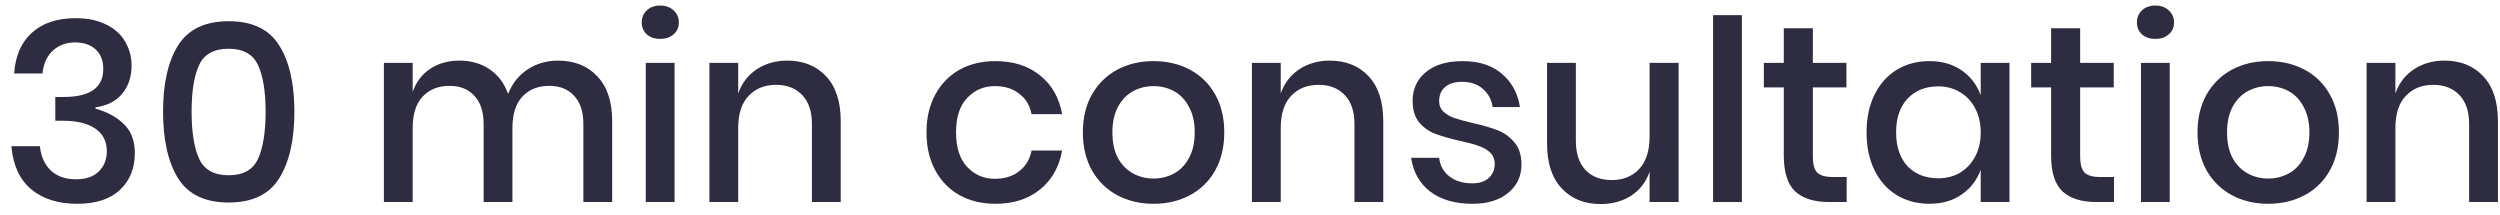 <?xml version="1.0" encoding="UTF-8"?> <svg xmlns="http://www.w3.org/2000/svg" width="198" height="17" viewBox="0 0 198 17" fill="none"><path d="M6 1.44C6.934 1.44 7.734 1.607 8.4 1.94C9.067 2.26 9.567 2.707 9.9 3.28C10.247 3.854 10.42 4.494 10.42 5.2C10.42 6.094 10.167 6.84 9.66 7.44C9.167 8.027 8.467 8.38 7.56 8.5V8.6C8.534 8.88 9.294 9.3 9.84 9.86C10.4 10.407 10.68 11.167 10.68 12.14C10.68 13.327 10.287 14.294 9.5 15.04C8.714 15.774 7.587 16.14 6.12 16.14C4.614 16.14 3.4 15.76 2.48 15C1.56 14.227 1.034 13.087 0.9 11.58H3.16C3.24 12.38 3.527 13.02 4.02 13.5C4.514 13.967 5.18 14.2 6.02 14.2C6.807 14.2 7.407 13.994 7.82 13.58C8.247 13.167 8.46 12.634 8.46 11.98C8.46 11.194 8.154 10.594 7.54 10.18C6.94 9.767 6.067 9.56 4.92 9.56H4.38V7.68H4.92C7.094 7.707 8.18 6.967 8.18 5.46C8.18 4.807 7.98 4.294 7.58 3.92C7.18 3.547 6.634 3.36 5.94 3.36C5.247 3.36 4.667 3.574 4.2 4C3.734 4.414 3.454 5.02 3.36 5.82H1.12C1.214 4.434 1.68 3.36 2.52 2.6C3.36 1.827 4.52 1.44 6 1.44Z" fill="#2D2C40"></path><path d="M14.115 14.14C13.315 12.86 12.915 11.094 12.915 8.84C12.915 6.6 13.315 4.847 14.115 3.58C14.915 2.314 16.249 1.68 18.115 1.68C19.982 1.68 21.315 2.32 22.115 3.6C22.915 4.867 23.315 6.614 23.315 8.84C23.315 11.08 22.915 12.84 22.115 14.12C21.315 15.4 19.982 16.04 18.115 16.04C16.249 16.04 14.915 15.407 14.115 14.14ZM20.435 12.58C20.835 11.714 21.035 10.467 21.035 8.84C21.035 7.24 20.835 6.014 20.435 5.16C20.035 4.294 19.262 3.86 18.115 3.86C16.955 3.86 16.175 4.287 15.775 5.14C15.375 5.994 15.175 7.227 15.175 8.84C15.175 10.467 15.375 11.714 15.775 12.58C16.175 13.447 16.955 13.88 18.115 13.88C19.262 13.88 20.035 13.447 20.435 12.58Z" fill="#2D2C40"></path><path d="M44.184 4.8C45.49 4.8 46.531 5.214 47.304 6.04C48.09 6.867 48.484 8.047 48.484 9.58V16H46.204V9.82C46.204 8.86 45.964 8.12 45.484 7.6C45.004 7.067 44.344 6.8 43.504 6.8C42.611 6.8 41.897 7.087 41.364 7.66C40.844 8.22 40.584 9.047 40.584 10.14V16H38.304V9.82C38.304 8.86 38.064 8.12 37.584 7.6C37.104 7.067 36.444 6.8 35.604 6.8C34.711 6.8 33.997 7.087 33.464 7.66C32.944 8.22 32.684 9.047 32.684 10.14V16H30.404V4.98H32.684V7.28C32.964 6.48 33.431 5.867 34.084 5.44C34.737 5.014 35.504 4.8 36.384 4.8C37.304 4.8 38.097 5.027 38.764 5.48C39.444 5.934 39.937 6.587 40.244 7.44C40.564 6.614 41.077 5.967 41.784 5.5C42.49 5.034 43.291 4.8 44.184 4.8Z" fill="#2D2C40"></path><path d="M50.826 1.78C50.826 1.394 50.959 1.074 51.226 0.82C51.493 0.567 51.846 0.44 52.286 0.44C52.726 0.44 53.079 0.567 53.346 0.82C53.626 1.074 53.766 1.394 53.766 1.78C53.766 2.167 53.626 2.48 53.346 2.72C53.079 2.96 52.726 3.08 52.286 3.08C51.846 3.08 51.493 2.96 51.226 2.72C50.959 2.48 50.826 2.167 50.826 1.78ZM53.426 4.98V16H51.146V4.98H53.426Z" fill="#2D2C40"></path><path d="M62.345 4.8C63.625 4.8 64.652 5.214 65.425 6.04C66.198 6.867 66.585 8.047 66.585 9.58V16H64.305V9.82C64.305 8.834 64.052 8.074 63.545 7.54C63.038 6.994 62.345 6.72 61.465 6.72C60.558 6.72 59.832 7.014 59.285 7.6C58.738 8.174 58.465 9.02 58.465 10.14V16H56.185V4.98H58.465V7.4C58.758 6.574 59.252 5.934 59.945 5.48C60.638 5.027 61.438 4.8 62.345 4.8Z" fill="#2D2C40"></path><path d="M78.839 4.84C80.266 4.84 81.446 5.22 82.379 5.98C83.312 6.727 83.892 7.747 84.119 9.04H81.699C81.566 8.347 81.239 7.807 80.719 7.42C80.212 7.02 79.572 6.82 78.799 6.82C77.919 6.82 77.186 7.134 76.599 7.76C76.012 8.374 75.719 9.28 75.719 10.48C75.719 11.68 76.012 12.594 76.599 13.22C77.186 13.847 77.919 14.16 78.799 14.16C79.572 14.16 80.212 13.96 80.719 13.56C81.239 13.16 81.566 12.614 81.699 11.92H84.119C83.892 13.214 83.312 14.24 82.379 15C81.446 15.76 80.266 16.14 78.839 16.14C77.772 16.14 76.826 15.914 75.999 15.46C75.186 15.007 74.546 14.354 74.079 13.5C73.612 12.647 73.379 11.64 73.379 10.48C73.379 9.334 73.612 8.334 74.079 7.48C74.546 6.627 75.186 5.974 75.999 5.52C76.826 5.067 77.772 4.84 78.839 4.84Z" fill="#2D2C40"></path><path d="M91.362 4.84C92.428 4.84 93.388 5.067 94.242 5.52C95.095 5.974 95.762 6.627 96.242 7.48C96.722 8.334 96.962 9.334 96.962 10.48C96.962 11.64 96.722 12.647 96.242 13.5C95.762 14.354 95.095 15.007 94.242 15.46C93.388 15.914 92.428 16.14 91.362 16.14C90.295 16.14 89.335 15.914 88.482 15.46C87.642 15.007 86.975 14.354 86.482 13.5C86.002 12.634 85.762 11.627 85.762 10.48C85.762 9.334 86.002 8.334 86.482 7.48C86.975 6.627 87.642 5.974 88.482 5.52C89.335 5.067 90.295 4.84 91.362 4.84ZM91.362 6.82C90.775 6.82 90.235 6.954 89.742 7.22C89.249 7.487 88.849 7.9 88.542 8.46C88.249 9.007 88.102 9.68 88.102 10.48C88.102 11.294 88.249 11.974 88.542 12.52C88.849 13.067 89.249 13.474 89.742 13.74C90.235 14.007 90.775 14.14 91.362 14.14C91.948 14.14 92.489 14.007 92.982 13.74C93.475 13.474 93.868 13.067 94.162 12.52C94.469 11.974 94.622 11.294 94.622 10.48C94.622 9.68 94.469 9.007 94.162 8.46C93.868 7.9 93.475 7.487 92.982 7.22C92.489 6.954 91.948 6.82 91.362 6.82Z" fill="#2D2C40"></path><path d="M105.314 4.8C106.594 4.8 107.62 5.214 108.394 6.04C109.167 6.867 109.554 8.047 109.554 9.58V16H107.274V9.82C107.274 8.834 107.02 8.074 106.514 7.54C106.007 6.994 105.314 6.72 104.434 6.72C103.527 6.72 102.8 7.014 102.254 7.6C101.707 8.174 101.434 9.02 101.434 10.14V16H99.154V4.98H101.434V7.4C101.727 6.574 102.22 5.934 102.914 5.48C103.607 5.027 104.407 4.8 105.314 4.8Z" fill="#2D2C40"></path><path d="M115.84 4.84C117.134 4.84 118.167 5.174 118.94 5.84C119.727 6.494 120.207 7.374 120.38 8.48H118.22C118.127 7.88 117.867 7.4 117.44 7.04C117.027 6.667 116.474 6.48 115.78 6.48C115.207 6.48 114.76 6.62 114.44 6.9C114.134 7.167 113.98 7.534 113.98 8C113.98 8.347 114.094 8.627 114.32 8.84C114.547 9.054 114.827 9.22 115.16 9.34C115.507 9.46 115.994 9.594 116.62 9.74C117.447 9.927 118.114 10.12 118.62 10.32C119.14 10.52 119.58 10.84 119.94 11.28C120.314 11.707 120.5 12.294 120.5 13.04C120.5 13.96 120.147 14.707 119.44 15.28C118.747 15.854 117.807 16.14 116.62 16.14C115.247 16.14 114.134 15.82 113.28 15.18C112.44 14.54 111.934 13.647 111.76 12.5H113.98C114.047 13.1 114.314 13.587 114.78 13.96C115.247 14.334 115.86 14.52 116.62 14.52C117.167 14.52 117.594 14.38 117.9 14.1C118.22 13.807 118.38 13.44 118.38 13C118.38 12.614 118.26 12.307 118.02 12.08C117.78 11.854 117.48 11.68 117.12 11.56C116.76 11.427 116.267 11.294 115.64 11.16C114.84 10.974 114.187 10.787 113.68 10.6C113.187 10.414 112.76 10.114 112.4 9.7C112.054 9.274 111.88 8.7 111.88 7.98C111.88 7.047 112.227 6.294 112.92 5.72C113.627 5.134 114.6 4.84 115.84 4.84Z" fill="#2D2C40"></path><path d="M132.947 4.98V16H130.647V13.6C130.367 14.414 129.88 15.047 129.187 15.5C128.493 15.94 127.687 16.16 126.767 16.16C125.487 16.16 124.46 15.747 123.687 14.92C122.913 14.094 122.527 12.914 122.527 11.38V4.98H124.807V11.14C124.807 12.14 125.06 12.914 125.567 13.46C126.073 13.994 126.767 14.26 127.647 14.26C128.553 14.26 129.28 13.967 129.827 13.38C130.373 12.794 130.647 11.94 130.647 10.82V4.98H132.947Z" fill="#2D2C40"></path><path d="M137.957 1.2V16H135.677V1.2H137.957Z" fill="#2D2C40"></path><path d="M146.256 14.02V16H144.856C143.683 16 142.79 15.72 142.176 15.16C141.576 14.587 141.276 13.64 141.276 12.32V6.92H139.696V4.98H141.276V2.24H143.576V4.98H146.236V6.92H143.576V12.36C143.576 12.987 143.69 13.42 143.916 13.66C144.156 13.9 144.57 14.02 145.156 14.02H146.256Z" fill="#2D2C40"></path><path d="M152.812 4.84C153.812 4.84 154.665 5.087 155.372 5.58C156.079 6.074 156.579 6.727 156.872 7.54V4.98H159.152V16H156.872V13.44C156.579 14.254 156.079 14.907 155.372 15.4C154.665 15.894 153.812 16.14 152.812 16.14C151.852 16.14 150.992 15.914 150.232 15.46C149.485 15.007 148.899 14.354 148.472 13.5C148.045 12.647 147.832 11.64 147.832 10.48C147.832 9.334 148.045 8.334 148.472 7.48C148.899 6.627 149.485 5.974 150.232 5.52C150.992 5.067 151.852 4.84 152.812 4.84ZM153.512 6.84C152.499 6.84 151.685 7.167 151.072 7.82C150.472 8.46 150.172 9.347 150.172 10.48C150.172 11.614 150.472 12.507 151.072 13.16C151.685 13.8 152.499 14.12 153.512 14.12C154.152 14.12 154.725 13.974 155.232 13.68C155.739 13.374 156.139 12.947 156.432 12.4C156.725 11.854 156.872 11.214 156.872 10.48C156.872 9.76 156.725 9.127 156.432 8.58C156.139 8.02 155.739 7.594 155.232 7.3C154.725 6.994 154.152 6.84 153.512 6.84Z" fill="#2D2C40"></path><path d="M167.428 14.02V16H166.028C164.855 16 163.962 15.72 163.348 15.16C162.748 14.587 162.448 13.64 162.448 12.32V6.92H160.868V4.98H162.448V2.24H164.748V4.98H167.408V6.92H164.748V12.36C164.748 12.987 164.862 13.42 165.088 13.66C165.328 13.9 165.742 14.02 166.328 14.02H167.428Z" fill="#2D2C40"></path><path d="M169.244 1.78C169.244 1.394 169.377 1.074 169.644 0.82C169.911 0.567 170.264 0.44 170.704 0.44C171.144 0.44 171.497 0.567 171.764 0.82C172.044 1.074 172.184 1.394 172.184 1.78C172.184 2.167 172.044 2.48 171.764 2.72C171.497 2.96 171.144 3.08 170.704 3.08C170.264 3.08 169.911 2.96 169.644 2.72C169.377 2.48 169.244 2.167 169.244 1.78ZM171.844 4.98V16H169.564V4.98H171.844Z" fill="#2D2C40"></path><path d="M179.643 4.84C180.71 4.84 181.67 5.067 182.523 5.52C183.376 5.974 184.043 6.627 184.523 7.48C185.003 8.334 185.243 9.334 185.243 10.48C185.243 11.64 185.003 12.647 184.523 13.5C184.043 14.354 183.376 15.007 182.523 15.46C181.67 15.914 180.71 16.14 179.643 16.14C178.576 16.14 177.616 15.914 176.763 15.46C175.923 15.007 175.256 14.354 174.763 13.5C174.283 12.634 174.043 11.627 174.043 10.48C174.043 9.334 174.283 8.334 174.763 7.48C175.256 6.627 175.923 5.974 176.763 5.52C177.616 5.067 178.576 4.84 179.643 4.84ZM179.643 6.82C179.056 6.82 178.516 6.954 178.023 7.22C177.53 7.487 177.13 7.9 176.823 8.46C176.53 9.007 176.383 9.68 176.383 10.48C176.383 11.294 176.53 11.974 176.823 12.52C177.13 13.067 177.53 13.474 178.023 13.74C178.516 14.007 179.056 14.14 179.643 14.14C180.23 14.14 180.77 14.007 181.263 13.74C181.756 13.474 182.15 13.067 182.443 12.52C182.75 11.974 182.903 11.294 182.903 10.48C182.903 9.68 182.75 9.007 182.443 8.46C182.15 7.9 181.756 7.487 181.263 7.22C180.77 6.954 180.23 6.82 179.643 6.82Z" fill="#2D2C40"></path><path d="M193.595 4.8C194.875 4.8 195.902 5.214 196.675 6.04C197.448 6.867 197.835 8.047 197.835 9.58V16H195.555V9.82C195.555 8.834 195.302 8.074 194.795 7.54C194.288 6.994 193.595 6.72 192.715 6.72C191.808 6.72 191.082 7.014 190.535 7.6C189.988 8.174 189.715 9.02 189.715 10.14V16H187.435V4.98H189.715V7.4C190.008 6.574 190.502 5.934 191.195 5.48C191.888 5.027 192.688 4.8 193.595 4.8Z" fill="#2D2C40"></path></svg> 